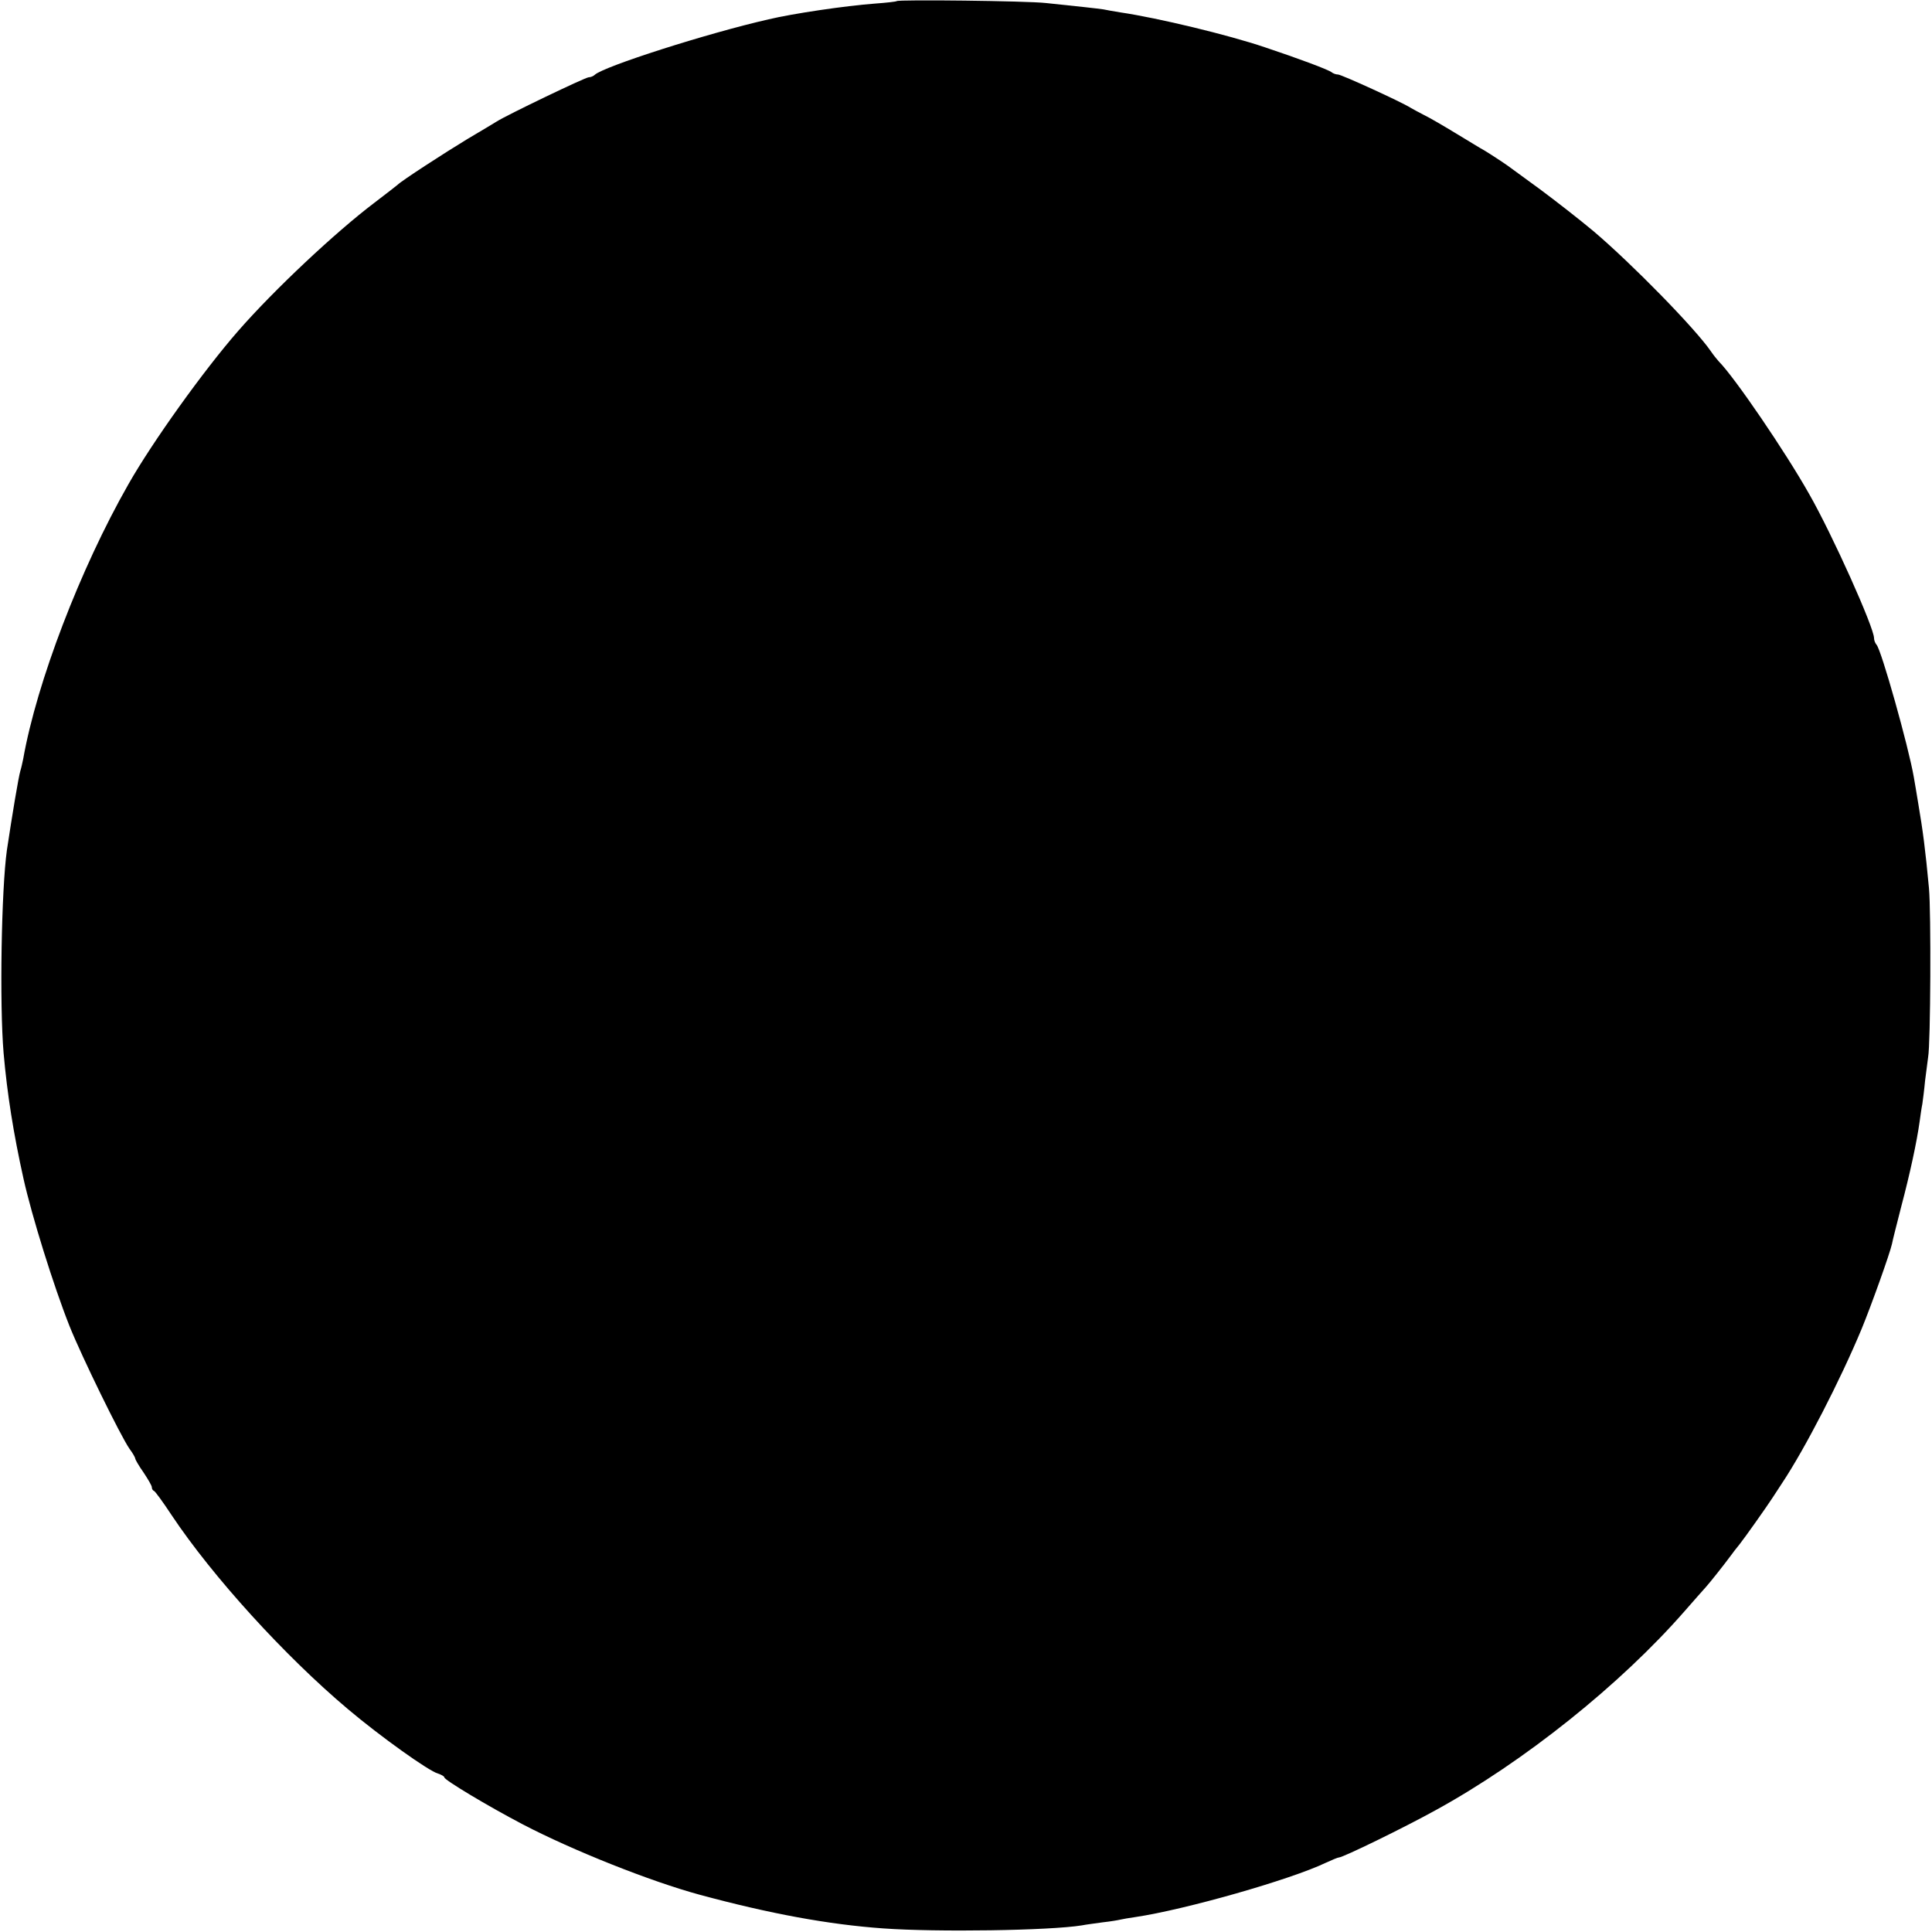 <?xml version="1.0" standalone="no"?>
<!DOCTYPE svg PUBLIC "-//W3C//DTD SVG 20010904//EN"
 "http://www.w3.org/TR/2001/REC-SVG-20010904/DTD/svg10.dtd">
<svg version="1.0" xmlns="http://www.w3.org/2000/svg"
 width="700pt" height="700pt" viewBox="0 0 700 700"
 preserveAspectRatio="xMidYMid meet">
<g transform="translate(0,700) scale(0.1,-0.1)"
fill="#000000" stroke="none">
<path d="M3249 6996 c-2 -2 -38 -6 -79 -9 -107 -8 -297 -36 -385 -57 -224 -51
-598 -171 -630 -201 -5 -5 -15 -9 -22 -9 -12 0 -297 -137 -333 -160 -8 -5 -56
-34 -107 -64 -81 -49 -240 -152 -253 -166 -3 -3 -41 -32 -84 -65 -140 -106
-363 -315 -493 -464 -125 -143 -312 -404 -398 -556 -174 -305 -332 -718 -381
-995 -3 -14 -7 -33 -10 -42 -7 -23 -30 -162 -49 -288 -20 -143 -27 -557 -12
-735 13 -149 36 -293 72 -455 30 -135 109 -389 167 -535 44 -110 185 -398 217
-444 12 -16 21 -32 21 -36 0 -3 13 -26 30 -50 16 -24 30 -48 30 -53 0 -6 3
-12 8 -14 4 -1 33 -41 64 -88 148 -222 410 -510 638 -702 117 -99 295 -226
327 -234 12 -4 23 -10 23 -14 0 -9 156 -103 284 -170 182 -95 464 -207 641
-255 255 -69 468 -108 665 -122 194 -14 603 -8 720 11 14 3 48 7 75 11 28 3
57 8 65 10 8 2 32 6 53 9 182 27 564 136 691 197 22 10 43 19 47 19 15 0 238
109 350 171 321 176 671 456 904 723 33 38 67 76 75 85 13 14 67 82 92 116 4
6 18 24 31 40 22 28 96 133 117 165 5 8 22 33 36 55 84 126 212 375 289 560
35 85 102 272 110 308 2 12 18 74 34 137 31 117 56 233 66 305 3 22 7 51 10
65 2 14 7 52 10 85 4 33 9 71 11 85 9 49 11 526 3 612 -13 140 -22 208 -39
308 -6 36 -13 79 -16 95 -19 110 -118 462 -135 479 -5 6 -9 16 -9 24 0 38
-150 373 -235 522 -85 151 -270 423 -328 481 -7 8 -20 24 -28 36 -57 83 -286
317 -425 435 -49 41 -136 109 -194 152 -58 42 -109 80 -115 84 -15 11 -67 45
-87 57 -10 5 -55 33 -100 60 -46 28 -99 59 -118 68 -19 10 -42 22 -50 27 -33
21 -250 120 -262 120 -8 0 -18 4 -23 8 -10 9 -123 51 -243 91 -130 44 -386
106 -522 126 -25 4 -53 9 -62 11 -19 3 -93 11 -208 23 -72 8 -534 13 -541 7z"/>
</g>
</svg>
